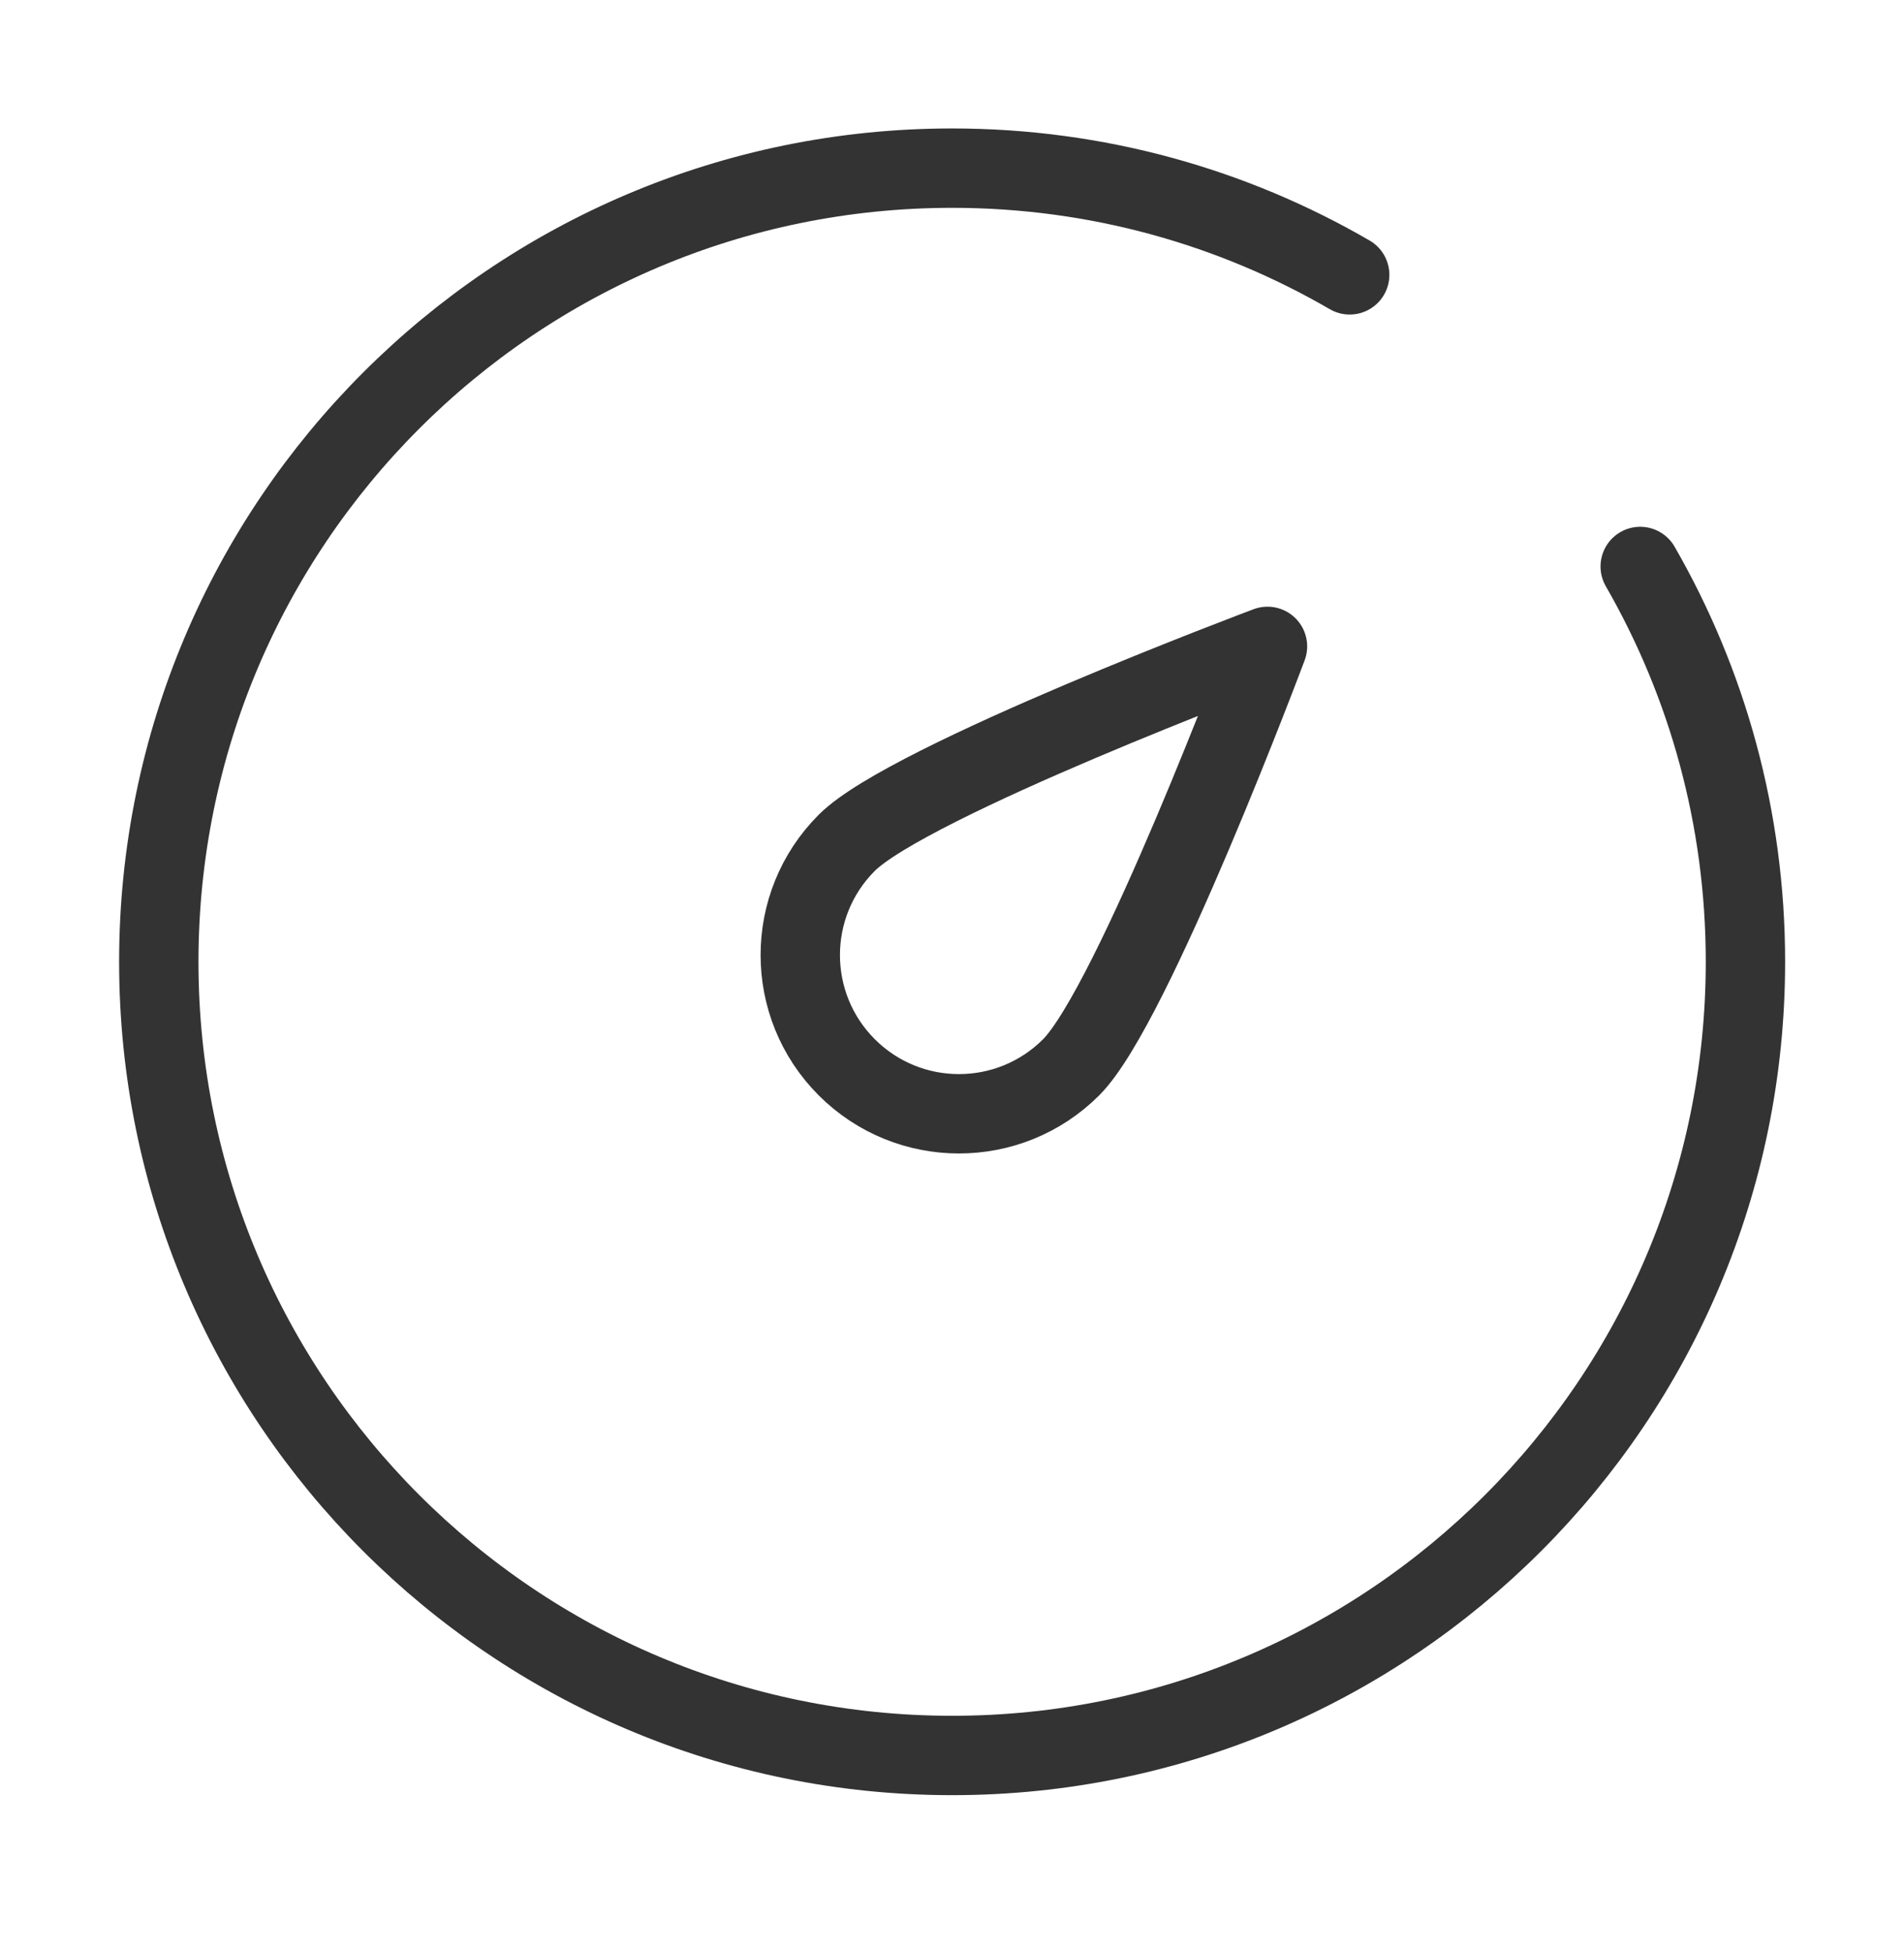 <svg width="40" height="41" viewBox="0 0 40 41" fill="none" xmlns="http://www.w3.org/2000/svg">
<path d="M28.355 5.772C25.9 4.347 23.046 3.531 20.003 3.531C10.798 3.531 3.336 10.993 3.336 20.198C3.336 29.403 10.798 36.865 20.003 36.865C29.207 36.865 36.669 29.403 36.669 20.198C36.669 17.175 35.865 14.34 34.458 11.896" stroke="black" stroke-opacity="0.8" stroke-width="1.667" stroke-linecap="round" stroke-linejoin="round"></path>
<path d="M26.628 13.574C26.628 13.574 23.805 21.111 22.503 22.413C21.201 23.715 19.091 23.715 17.789 22.413C16.487 21.111 16.487 19.001 17.789 17.699C19.091 16.397 26.628 13.574 26.628 13.574Z" stroke="black" stroke-opacity="0.8" stroke-width="1.667" stroke-linejoin="round"></path>
</svg>
